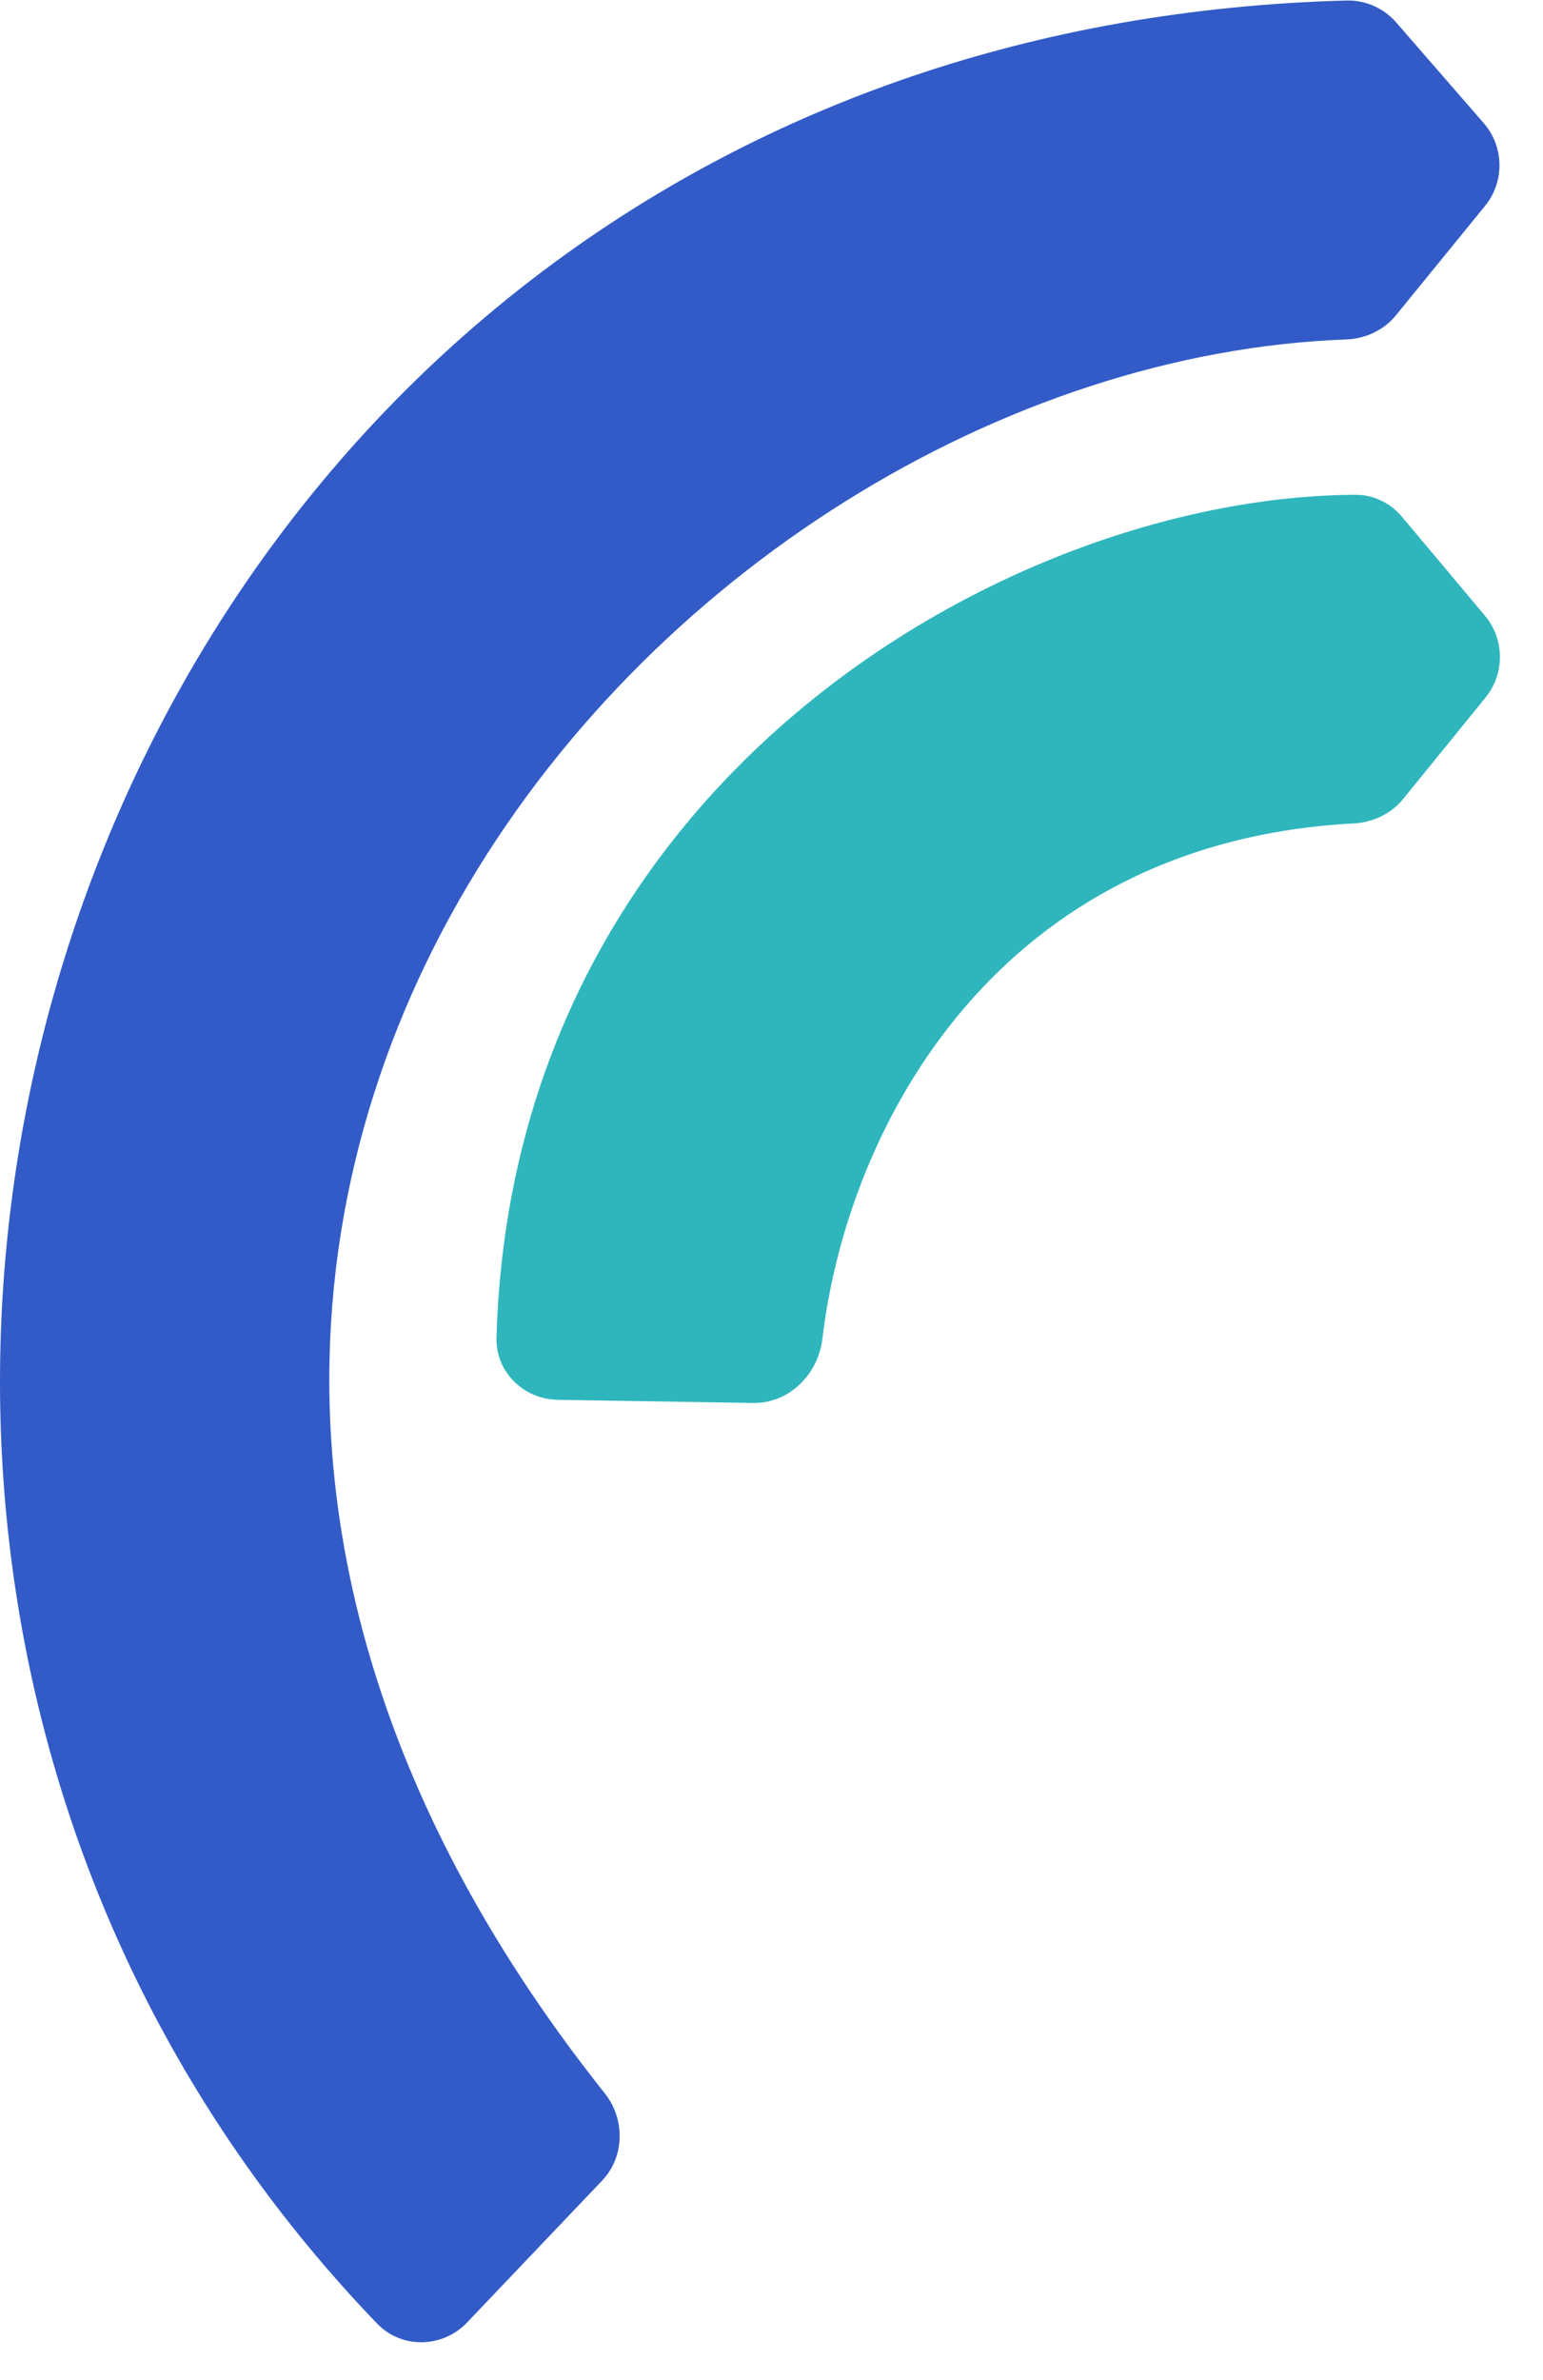 <svg width="48" height="74" viewBox="0 0 48 74" fill="none" xmlns="http://www.w3.org/2000/svg">
<path d="M46.155 3.827L43.431 0.695C43.047 0.254 42.477 0.001 41.893 0.016C2.738 1.061 -12.673 46.865 11.729 72.241C12.494 73.036 13.769 73.008 14.53 72.209L18.73 67.798C19.437 67.056 19.451 65.885 18.813 65.083C-2.744 37.995 20.656 11.332 41.879 10.554C42.48 10.532 43.047 10.267 43.427 9.801L46.196 6.403C46.811 5.649 46.794 4.561 46.155 3.827Z" fill="#325BC8"/>
<path d="M43.621 16.076L46.192 19.141C46.808 19.876 46.816 20.944 46.212 21.688L43.648 24.843C43.273 25.305 42.707 25.57 42.113 25.602C31.074 26.182 26.378 34.947 25.583 41.626C25.451 42.735 24.544 43.638 23.427 43.62L17.353 43.522C16.287 43.505 15.414 42.652 15.445 41.587C15.945 24.149 31.563 15.415 42.178 15.384C42.739 15.383 43.261 15.646 43.621 16.076Z" fill="#2FB6BD"/>
</svg>

